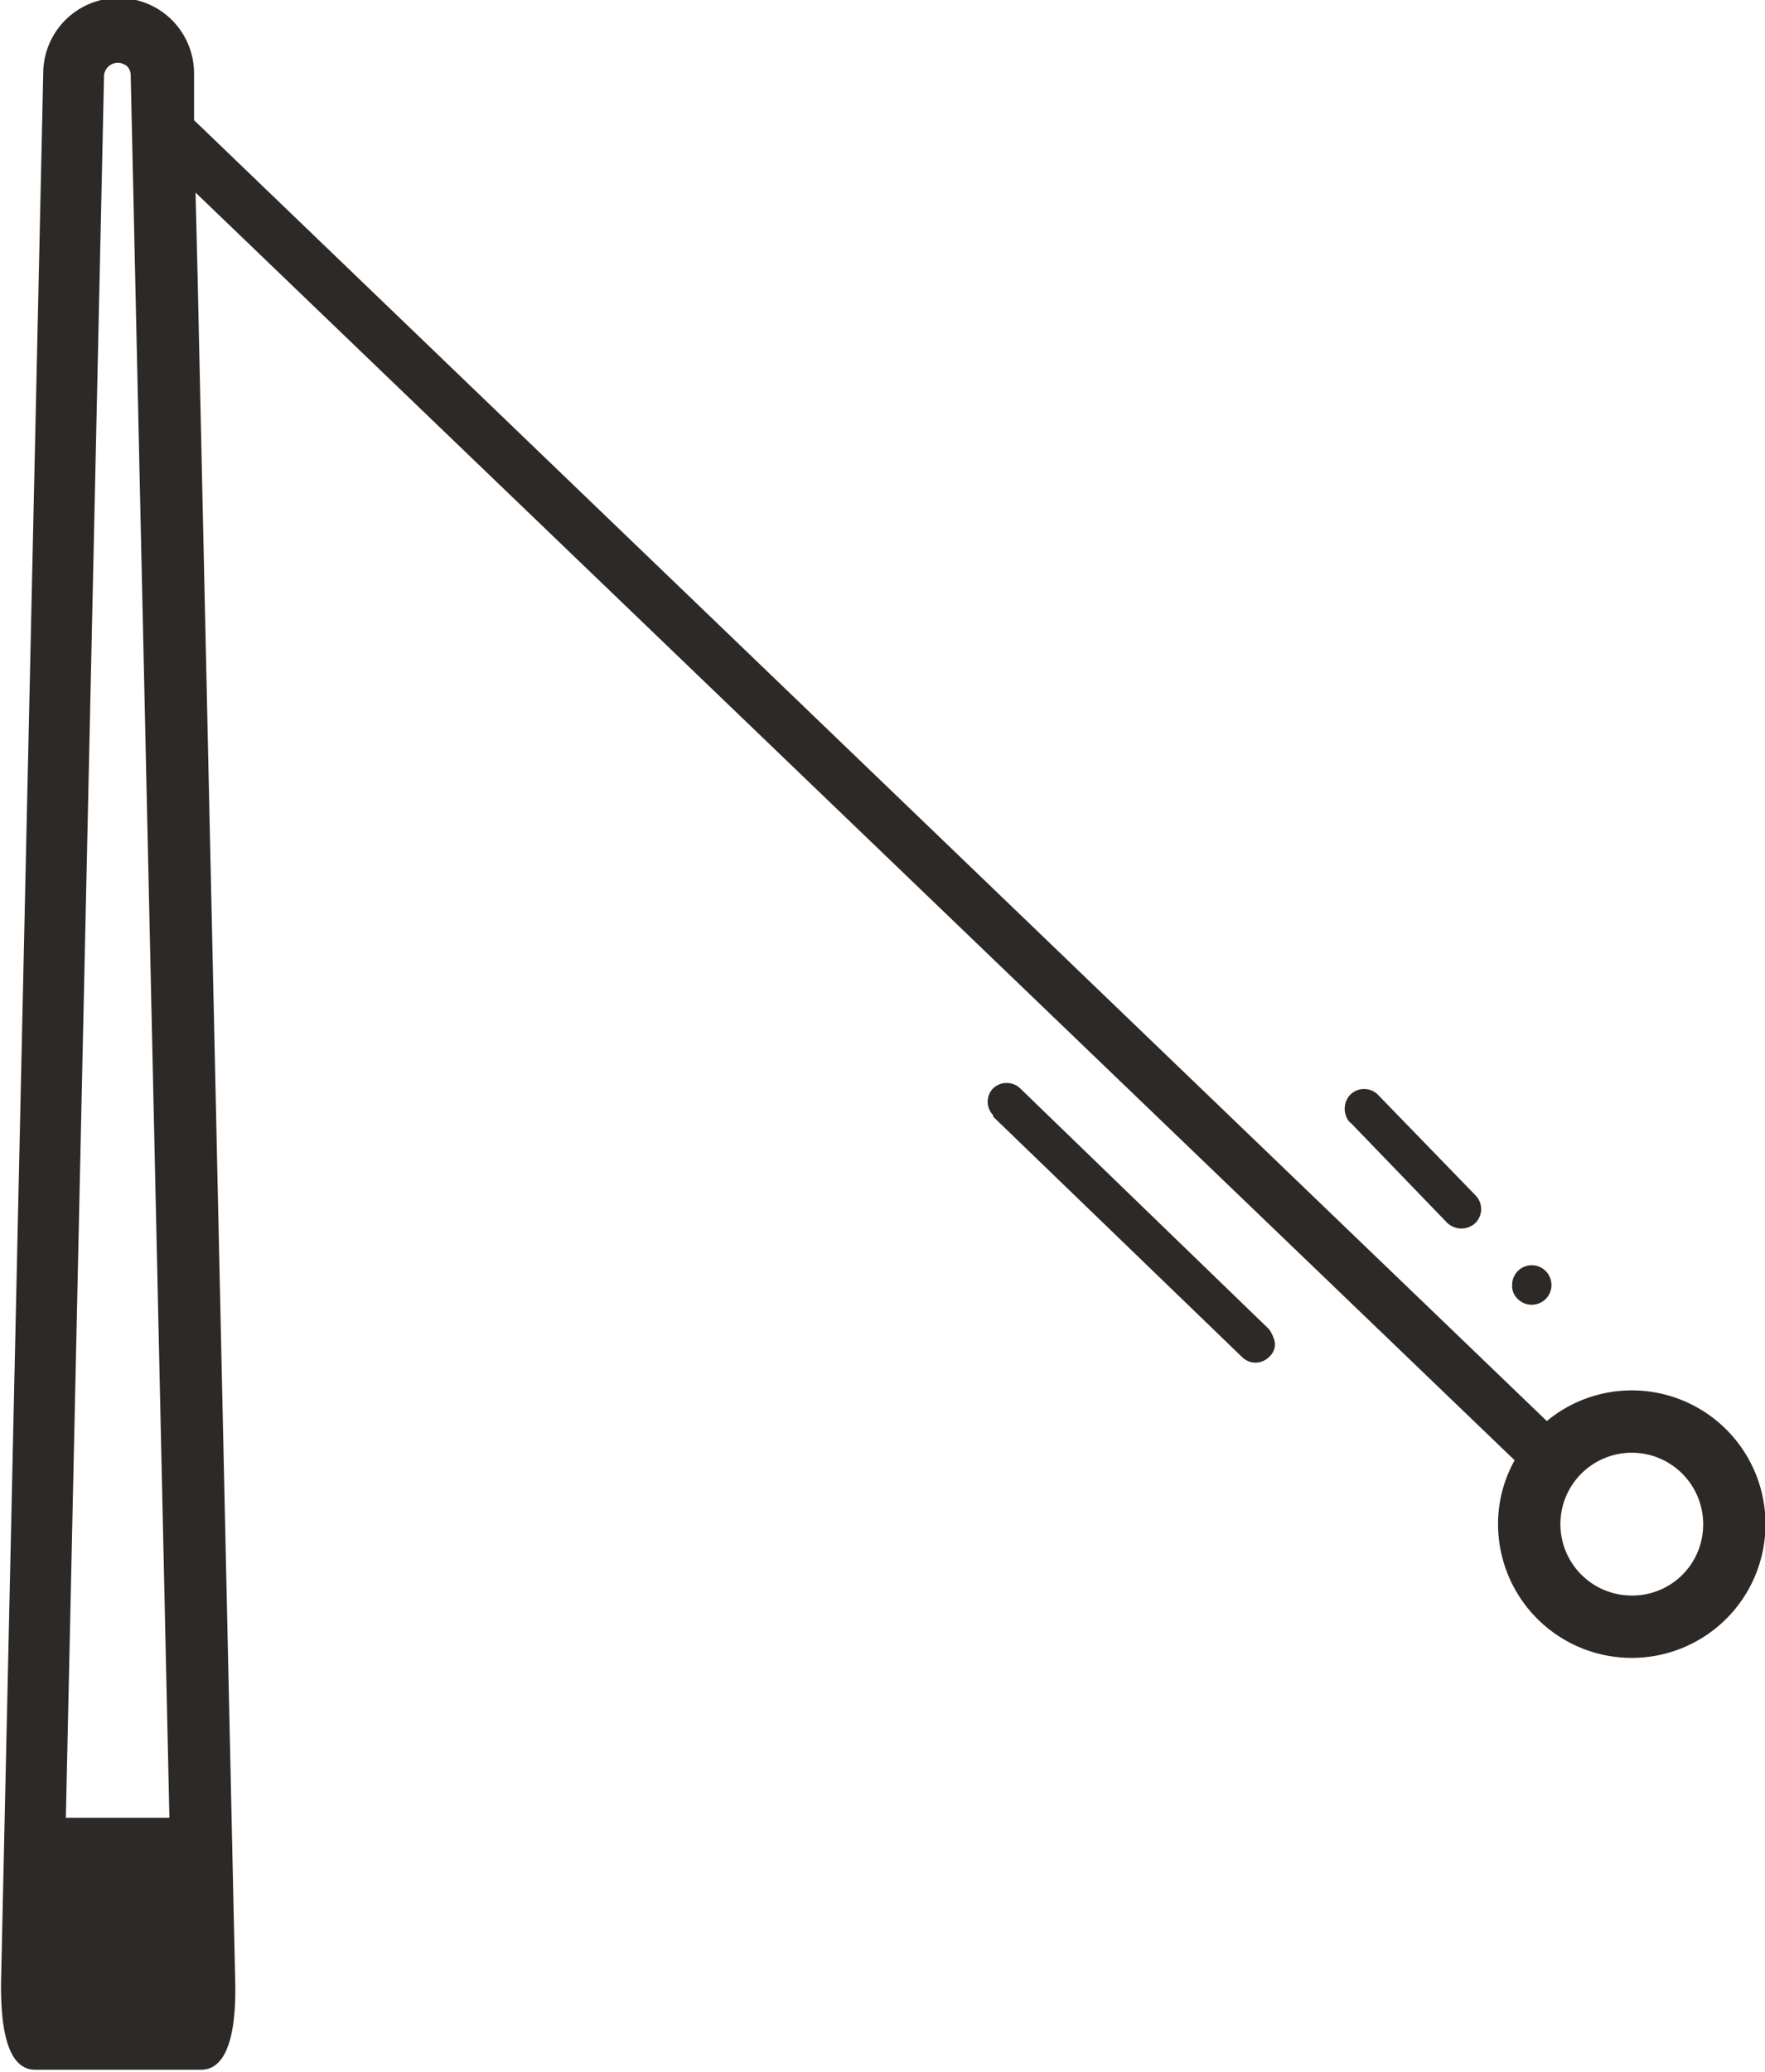 <svg id="Layer_1" data-name="Layer 1" xmlns="http://www.w3.org/2000/svg" viewBox="0 0 35.11 41.2"><defs><style>.cls-1{fill:#2d2926;}</style></defs><g id="Group_1655" data-name="Group 1655"><g id="Group_1635" data-name="Group 1635"><path id="Path_852" data-name="Path 852" class="cls-1" d="M23.69,22.38l4.94,4.77a.38.38,0,0,0,.55,0,.33.33,0,0,0,.11-.28.66.66,0,0,0-.12-.27l-4.94-4.78a.39.39,0,0,0-.55,0,.38.38,0,0,0,0,.52Z" transform="translate(-3.93 -0.17)"/><g id="Group_1597" data-name="Group 1597"><path id="Path_851" data-name="Path 851" class="cls-1" d="M30.79,22.49l1.93,2a.41.41,0,0,0,.56,0,.39.39,0,0,0,0-.55l0,0-1.94-2a.39.39,0,0,0-.55,0,.41.41,0,0,0,0,.56l0,0Z" transform="translate(-3.93 -0.17)"/><path id="Path_413" data-name="Path 413" class="cls-1" d="M34.12,26a.39.39,0,1,0,.56-.55.39.39,0,0,0-.67.27A.35.35,0,0,0,34.12,26Z" transform="translate(-3.93 -0.17)"/></g><path id="Path_943" data-name="Path 943" class="cls-1" d="M36.39,27.82a2.65,2.65,0,0,0-1.69.61L7.79,2.56l0-.57V1.63a1.5,1.5,0,0,0-3,0l-.84,38c0,.63.05,1.7.68,1.7H7.93c.63,0,.69-1.07.68-1.7l-.75-34L7.82,4,34.06,29.21a2.59,2.59,0,0,0-.33,1.27,2.66,2.66,0,1,0,2.66-2.66ZM5.24,36.32,6,1.66a.28.28,0,0,1,.31-.24.35.35,0,0,1,.14.06.25.25,0,0,1,.08.18l.77,34.66ZM36.39,31.9a1.42,1.42,0,1,1,1.42-1.42,1.41,1.41,0,0,1-1.42,1.42Z" transform="translate(-3.93 -0.17)"/></g></g></svg>